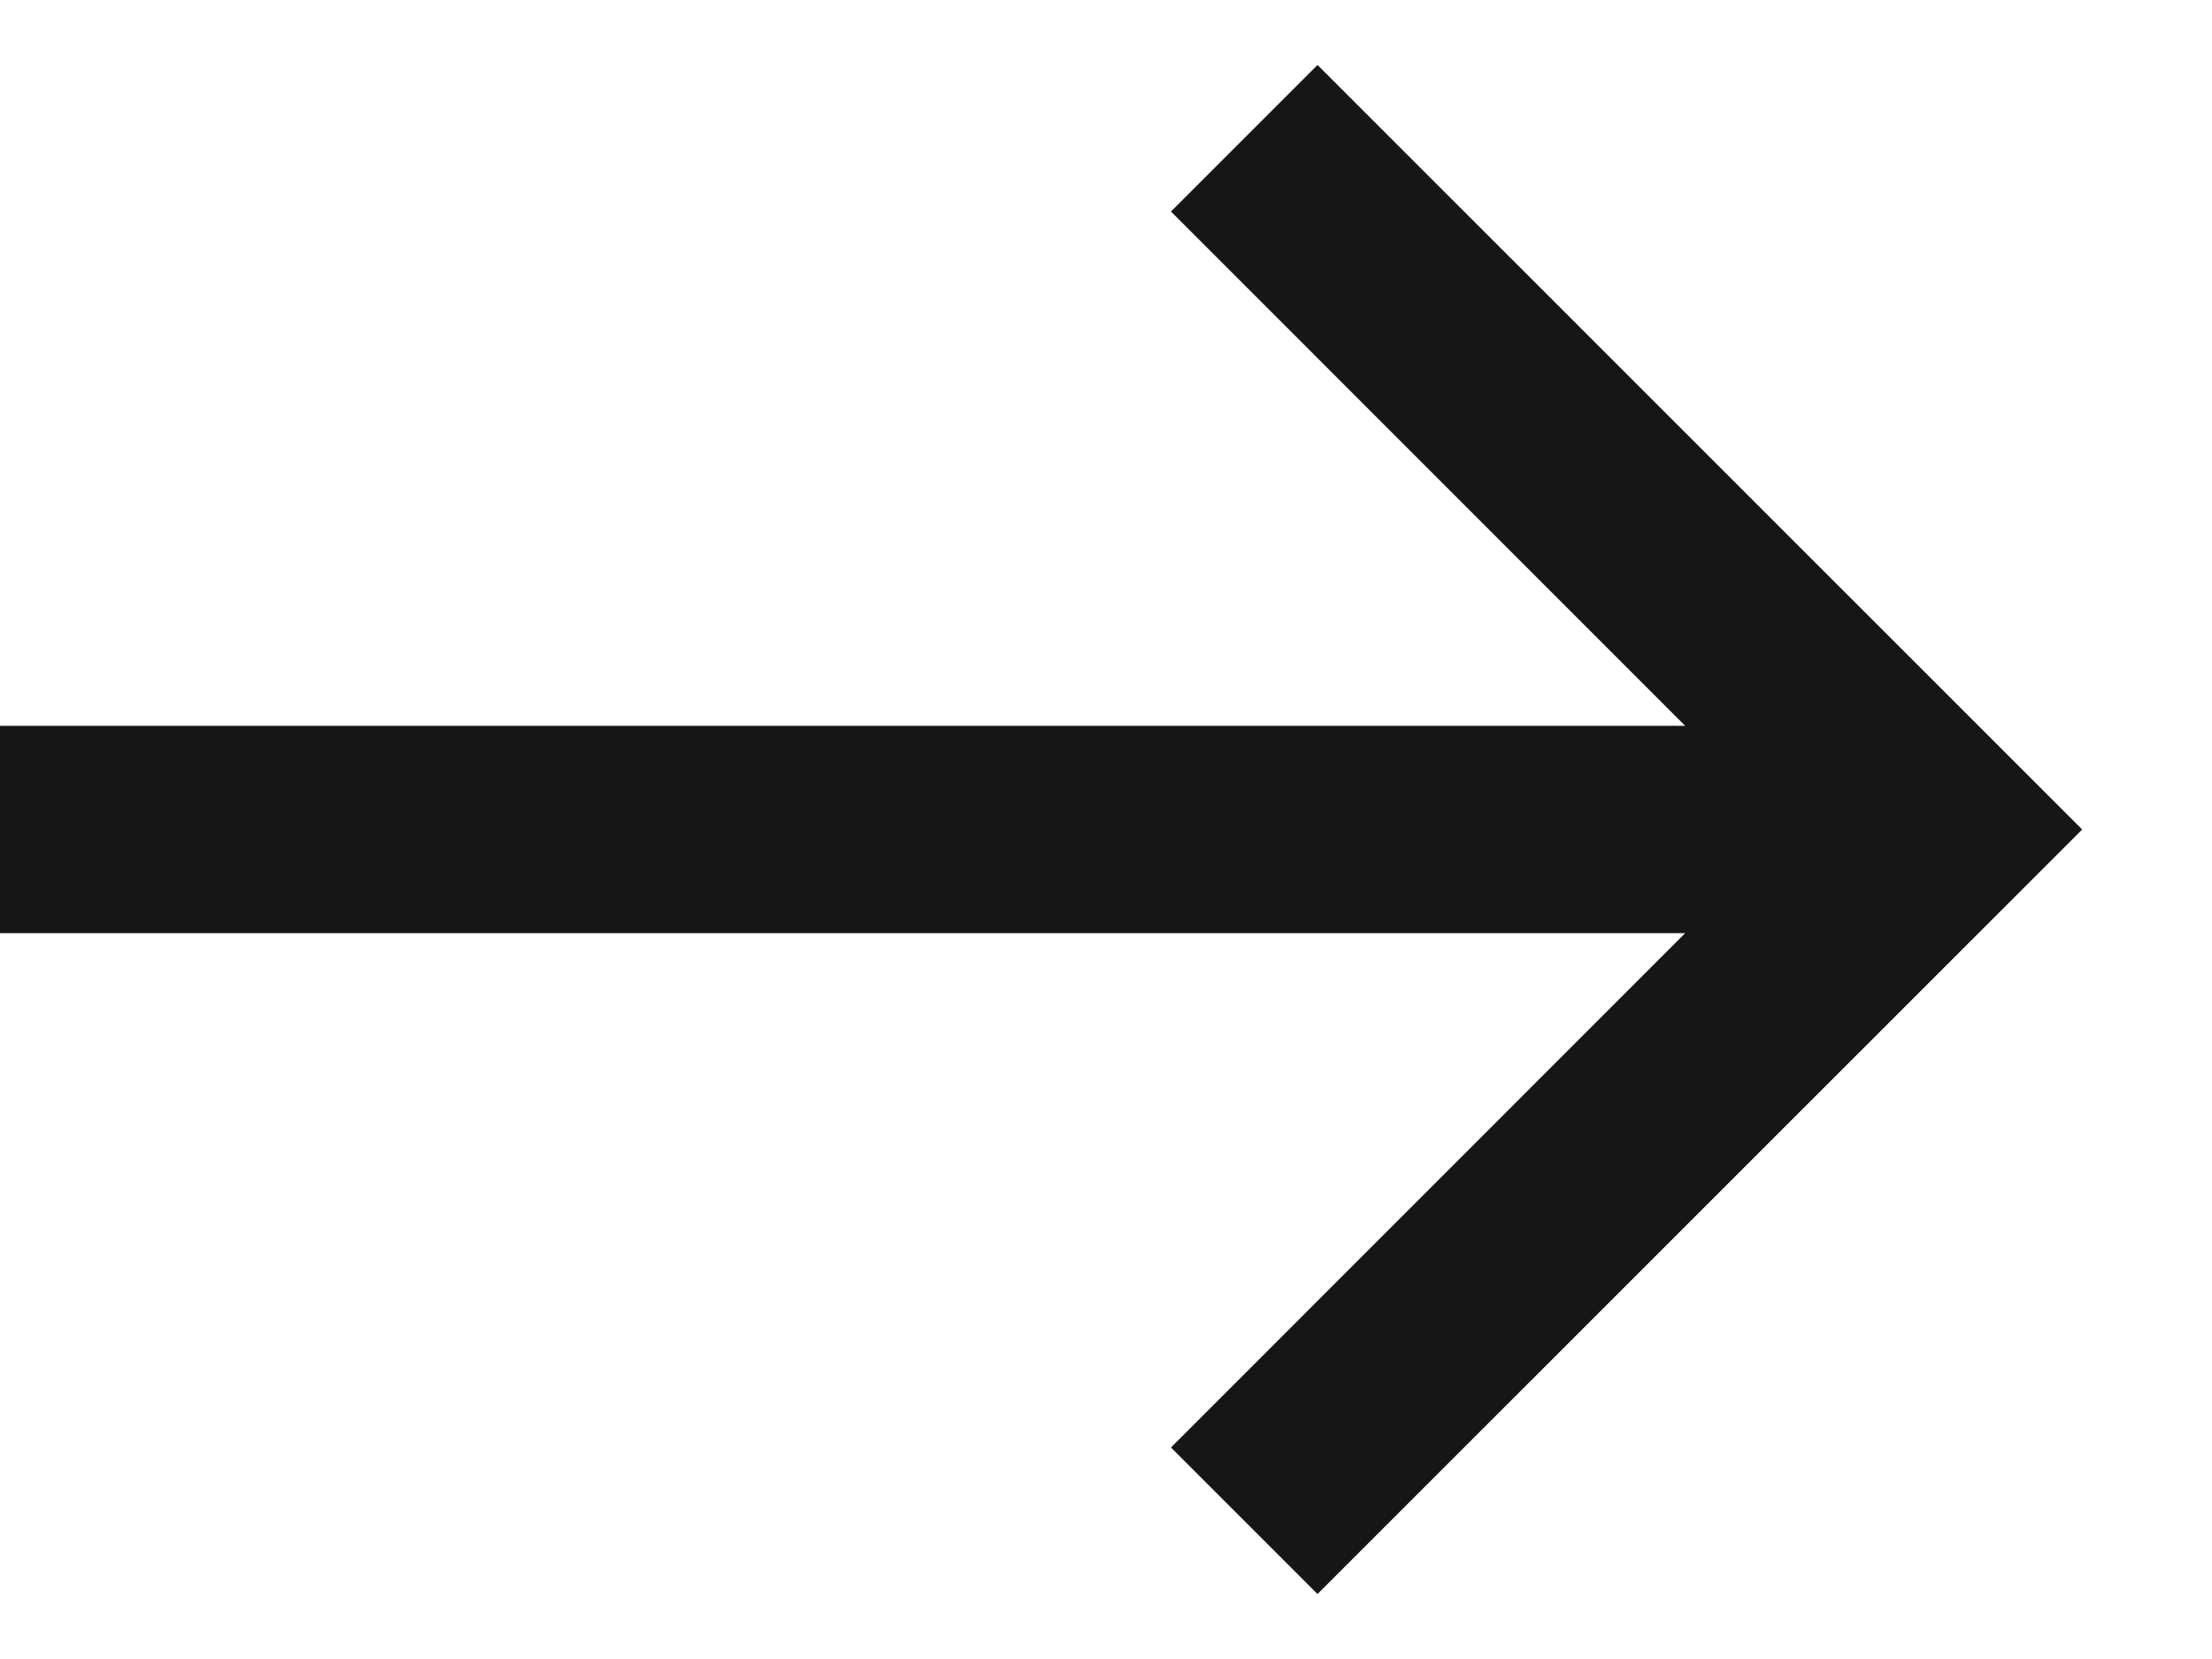 <?xml version="1.0" encoding="UTF-8"?> <svg xmlns="http://www.w3.org/2000/svg" width="16" height="12" viewBox="0 0 16 12" fill="none"><path d="M9.53 0.47L8.47 1.53L12.189 5.25L0 5.25V6.75L12.189 6.75L8.47 10.47L9.53 11.53L15.061 6L9.53 0.47Z" fill="#161616"></path></svg> 